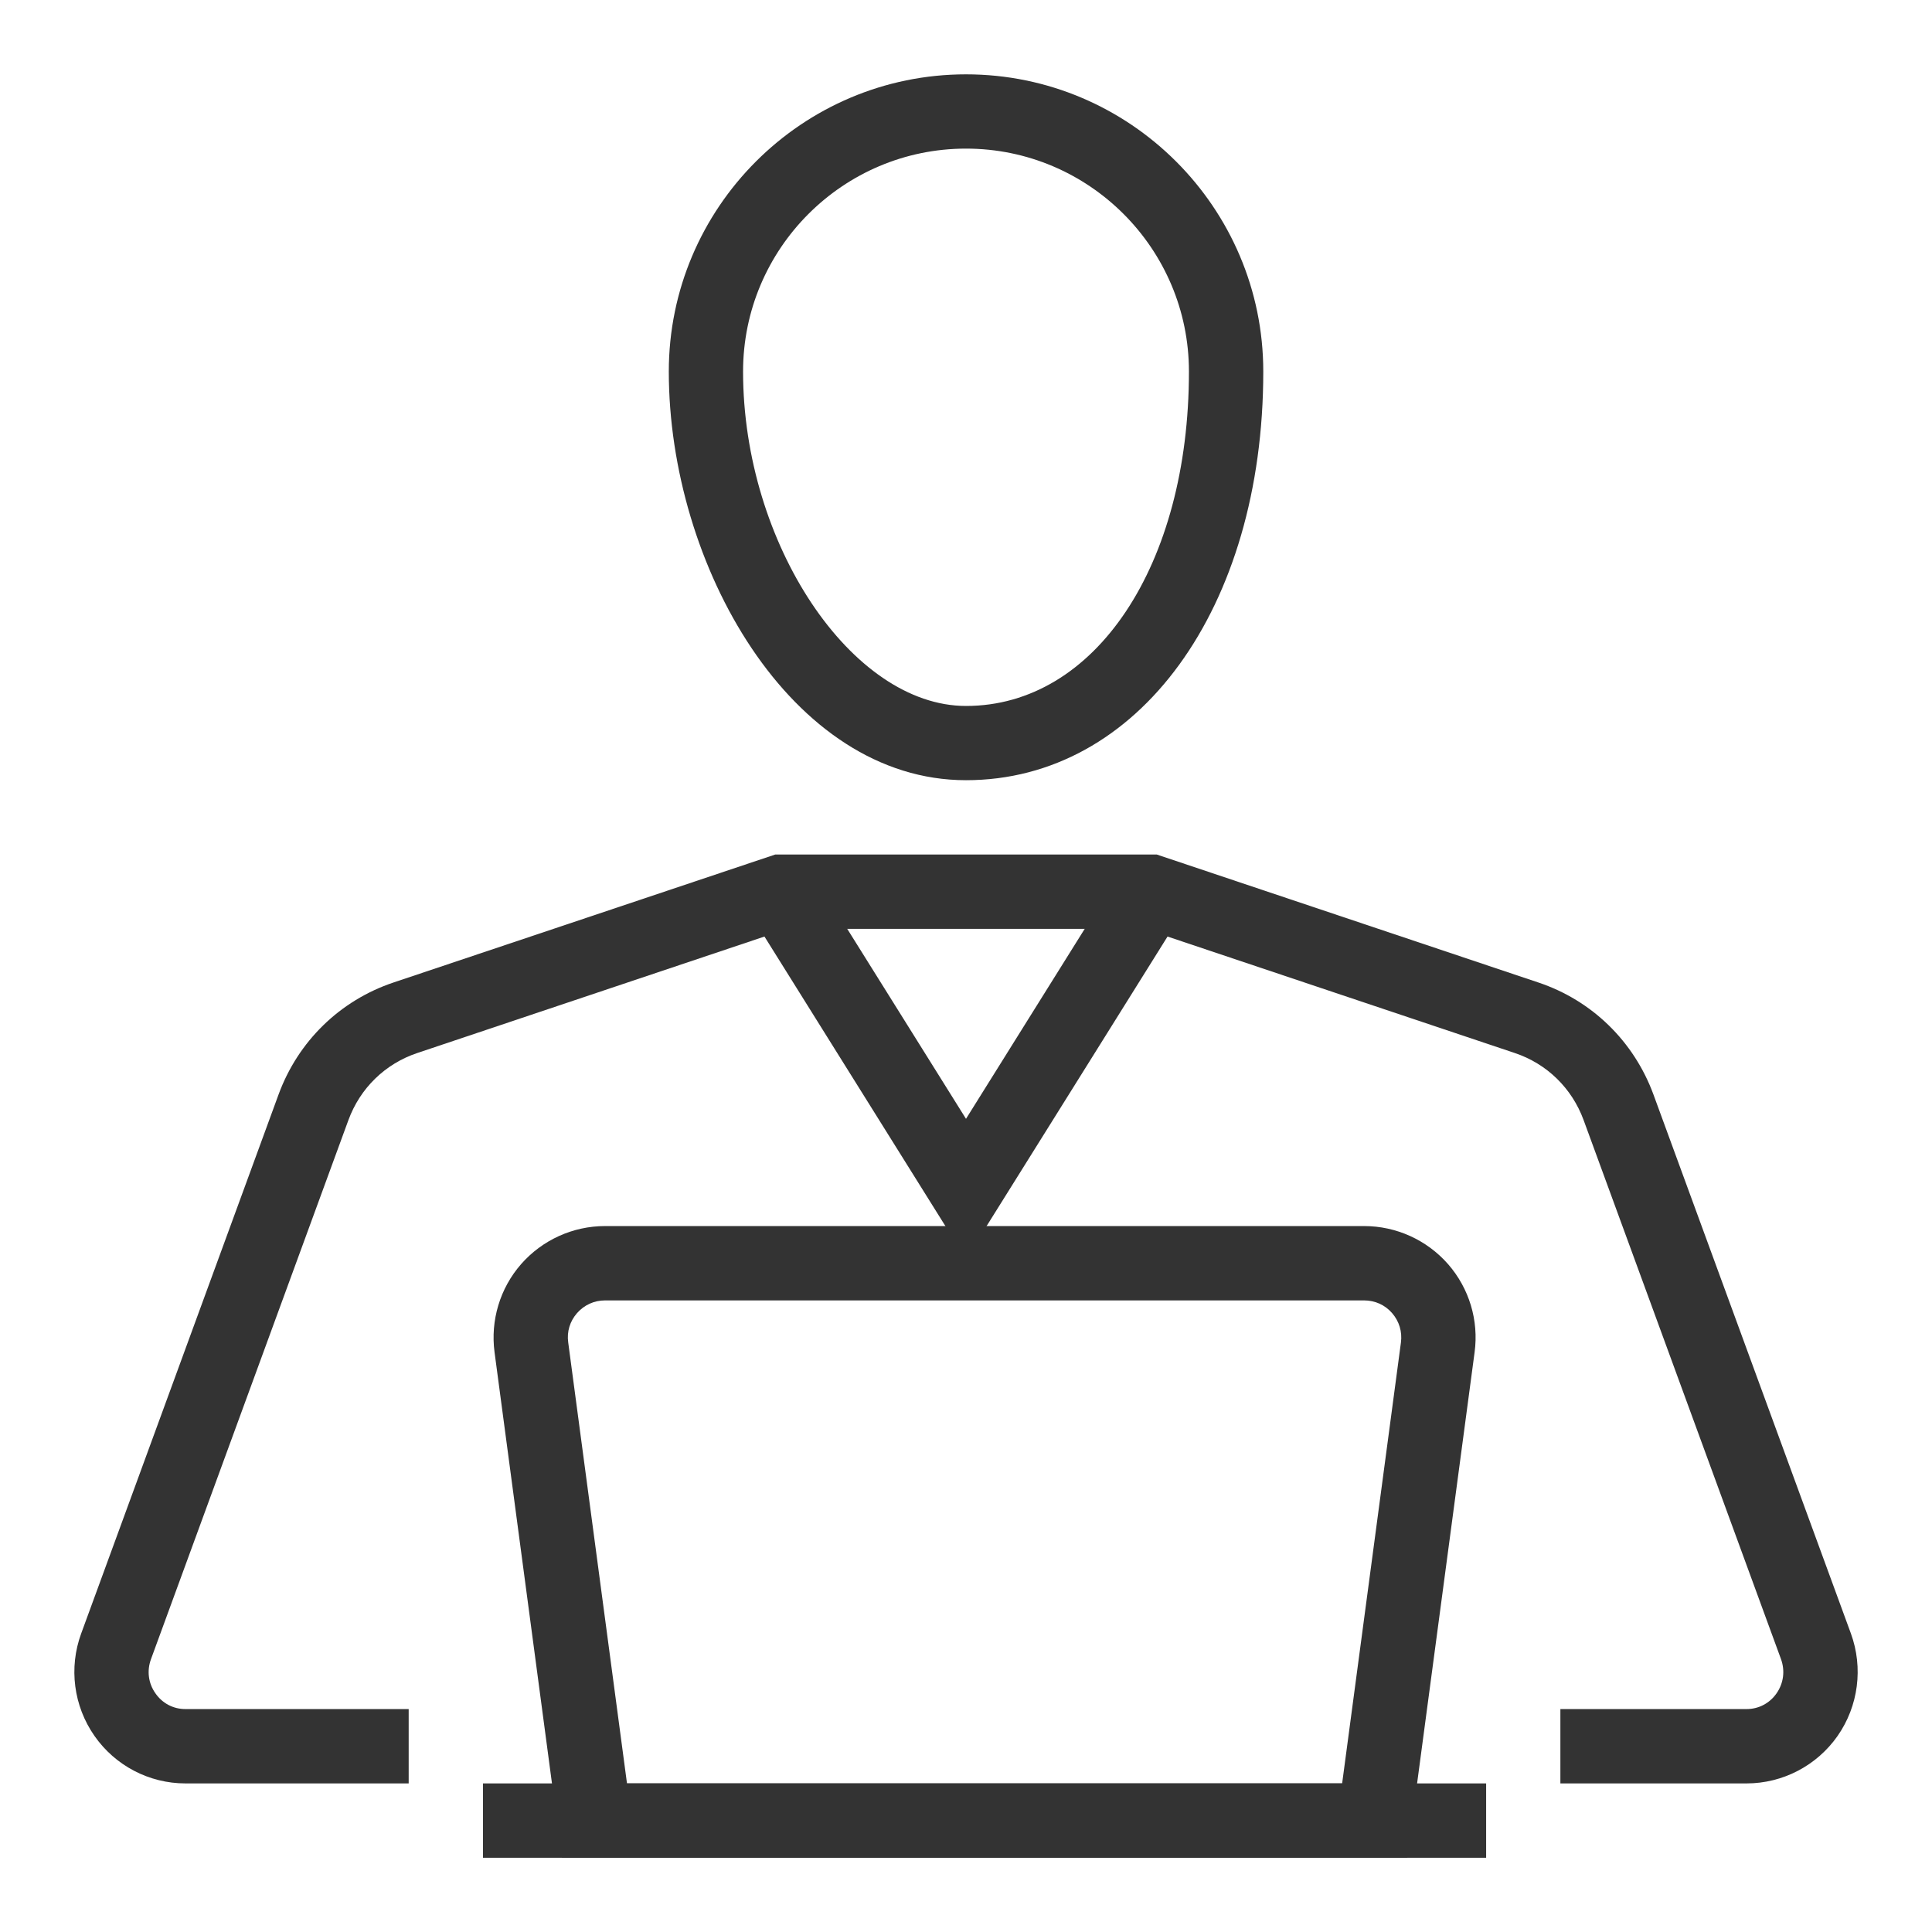 <?xml version="1.0" encoding="UTF-8"?>
<svg width="100pt" height="100pt" version="1.1" viewBox="0 0 100 100" xmlns="http://www.w3.org/2000/svg">
 <g fill="#333">
  <path d="m90.402 92.309h-9.637v-3.848h9.637c0.625 0 1.191-0.297 1.551-0.812 0.367-0.527 0.449-1.172 0.23-1.777l-10.215-27.895c-0.605-1.652-1.902-2.918-3.562-3.473l-19.16-6.426h-18.492l-19.156 6.426c-1.66 0.555-2.961 1.82-3.566 3.477l-10.215 27.891c-0.223 0.605-0.141 1.254 0.23 1.777 0.359 0.516 0.922 0.812 1.547 0.812h11.559v3.848h-11.559c-1.871 0-3.629-0.918-4.703-2.457-1.082-1.547-1.34-3.531-0.688-5.305l10.215-27.895c1.012-2.758 3.18-4.871 5.957-5.801l19.75-6.621h19.75l19.754 6.625c2.769 0.926 4.941 3.043 5.953 5.797l10.219 27.895c0.648 1.773 0.391 3.758-0.688 5.305-1.078 1.539-2.84 2.457-4.711 2.457z"/>
  <path d="m50 65.168-11.246-17.996 3.258-2.039 7.988 12.777 7.984-12.777 3.262 2.039z"/>
  <path d="m50 40.383c-9.066 0-15.383-11.148-15.383-21.152 0-8.484 6.902-15.383 15.383-15.383 8.484 0 15.387 6.902 15.387 15.383 0 12.258-6.473 21.152-15.387 21.152zm0-32.691c-6.363 0-11.539 5.176-11.539 11.539 0 8.895 5.609 17.309 11.539 17.309 6.688 0 11.539-7.277 11.539-17.309 0-6.363-5.176-11.539-11.539-11.539z"/>
  <path d="m72.836 96.152h-43.754l-3.484-26.16c-0.219-1.648 0.281-3.312 1.375-4.562 1.098-1.25 2.68-1.969 4.344-1.969h39.289c1.664 0 3.246 0.719 4.344 1.969 1.094 1.25 1.598 2.914 1.375 4.562zm-40.383-3.844h37.016l3.043-22.82c0.074-0.559-0.09-1.098-0.457-1.523-0.371-0.426-0.887-0.656-1.449-0.656h-39.289c-0.562 0-1.074 0.234-1.449 0.656-0.371 0.426-0.535 0.965-0.457 1.52z"/>
  <path d="m25 92.309h51.922v3.848h-51.922z"/>
 </g>
</svg>
